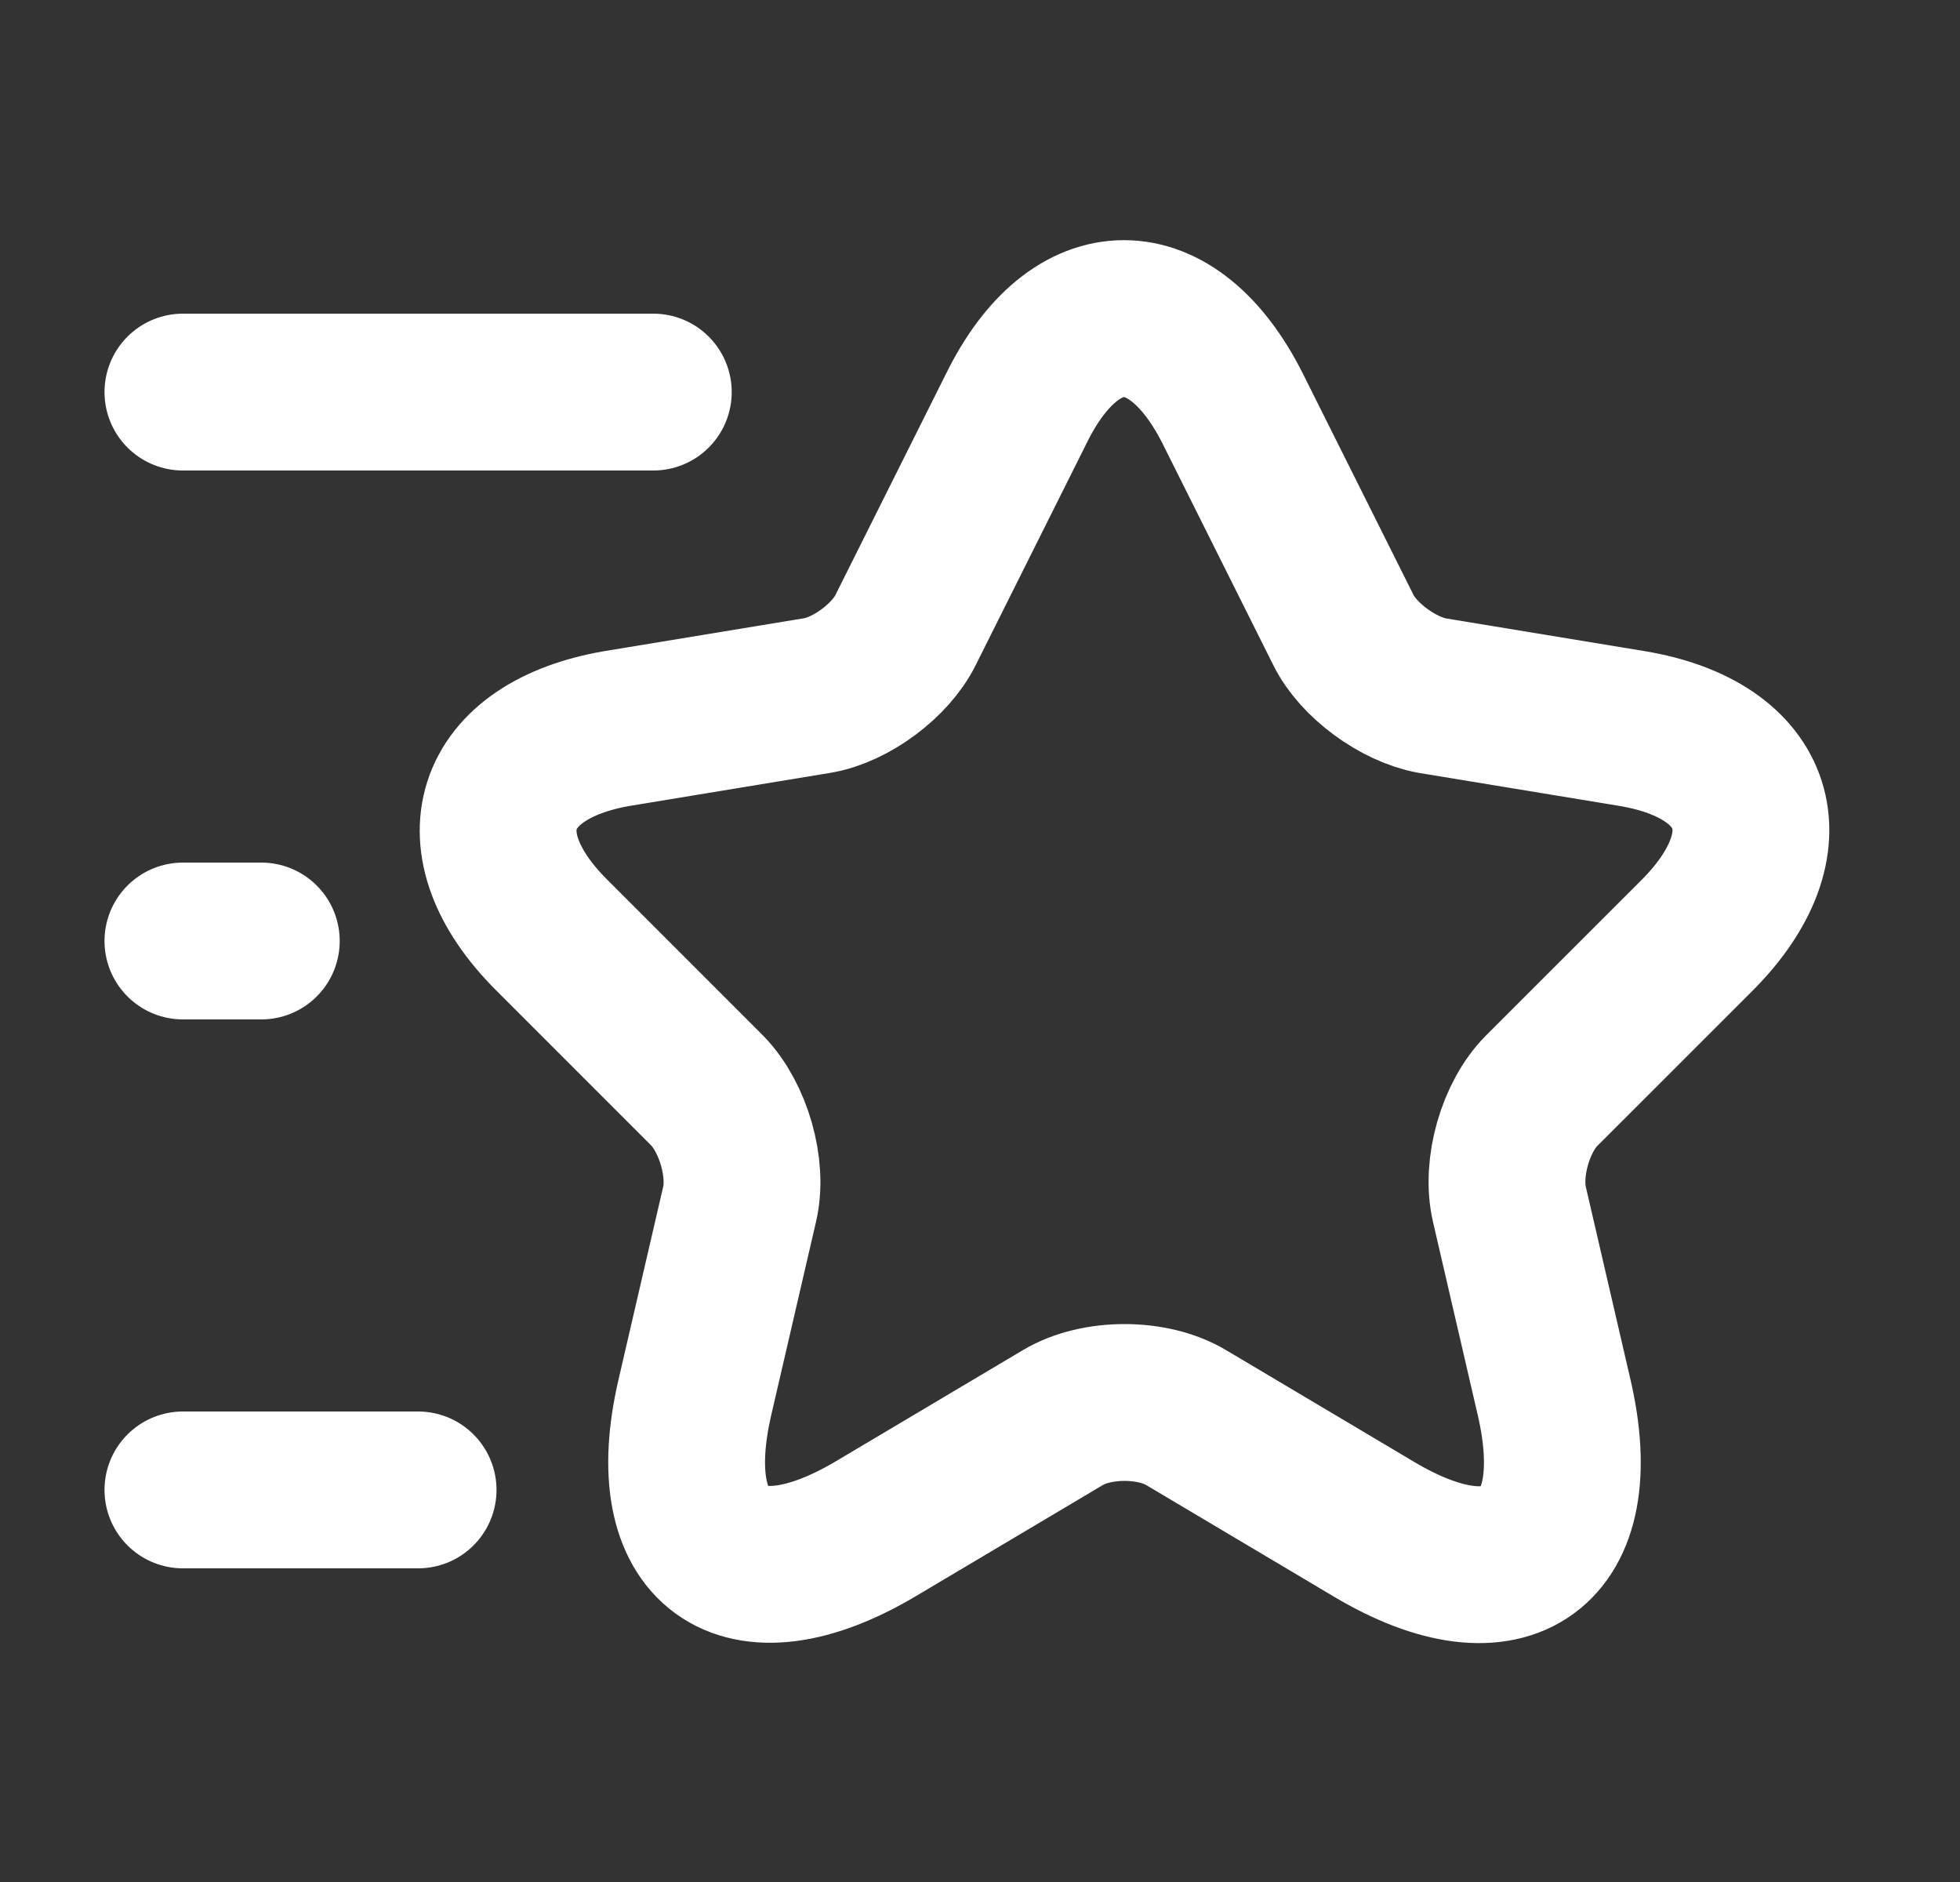 <svg width="25" height="24" viewBox="0 0 25 24" fill="none" xmlns="http://www.w3.org/2000/svg">
<rect x="0" y="0" width="25" height="24" fill="#333333" stroke="none"/>
<path d="M15.723 5.21L17.133 8.03C17.323 8.42 17.833 8.79 18.263 8.87L20.814 9.29C22.444 9.56 22.823 10.74 21.654 11.92L19.663 13.91C19.333 14.24 19.143 14.89 19.253 15.36L19.823 17.82C20.273 19.76 19.233 20.52 17.523 19.5L15.133 18.08C14.703 17.82 13.983 17.82 13.553 18.08L11.163 19.5C9.453 20.51 8.413 19.76 8.863 17.82L9.433 15.36C9.543 14.9 9.353 14.25 9.023 13.91L7.033 11.92C5.863 10.75 6.243 9.57 7.873 9.29L10.423 8.87C10.853 8.8 11.363 8.42 11.553 8.03L12.963 5.21C13.713 3.68 14.954 3.68 15.723 5.21Z" stroke="white" stroke-width="2" stroke-linecap="round" stroke-linejoin="round"/>
<path d="M8.333 5H2.333" stroke="white" stroke-width="2" stroke-linecap="round" stroke-linejoin="round"/>
<path d="M5.333 19H2.333" stroke="white" stroke-width="2" stroke-linecap="round" stroke-linejoin="round"/>
<path d="M3.333 12H2.333" stroke="white" stroke-width="2" stroke-linecap="round" stroke-linejoin="round"/>
</svg>
